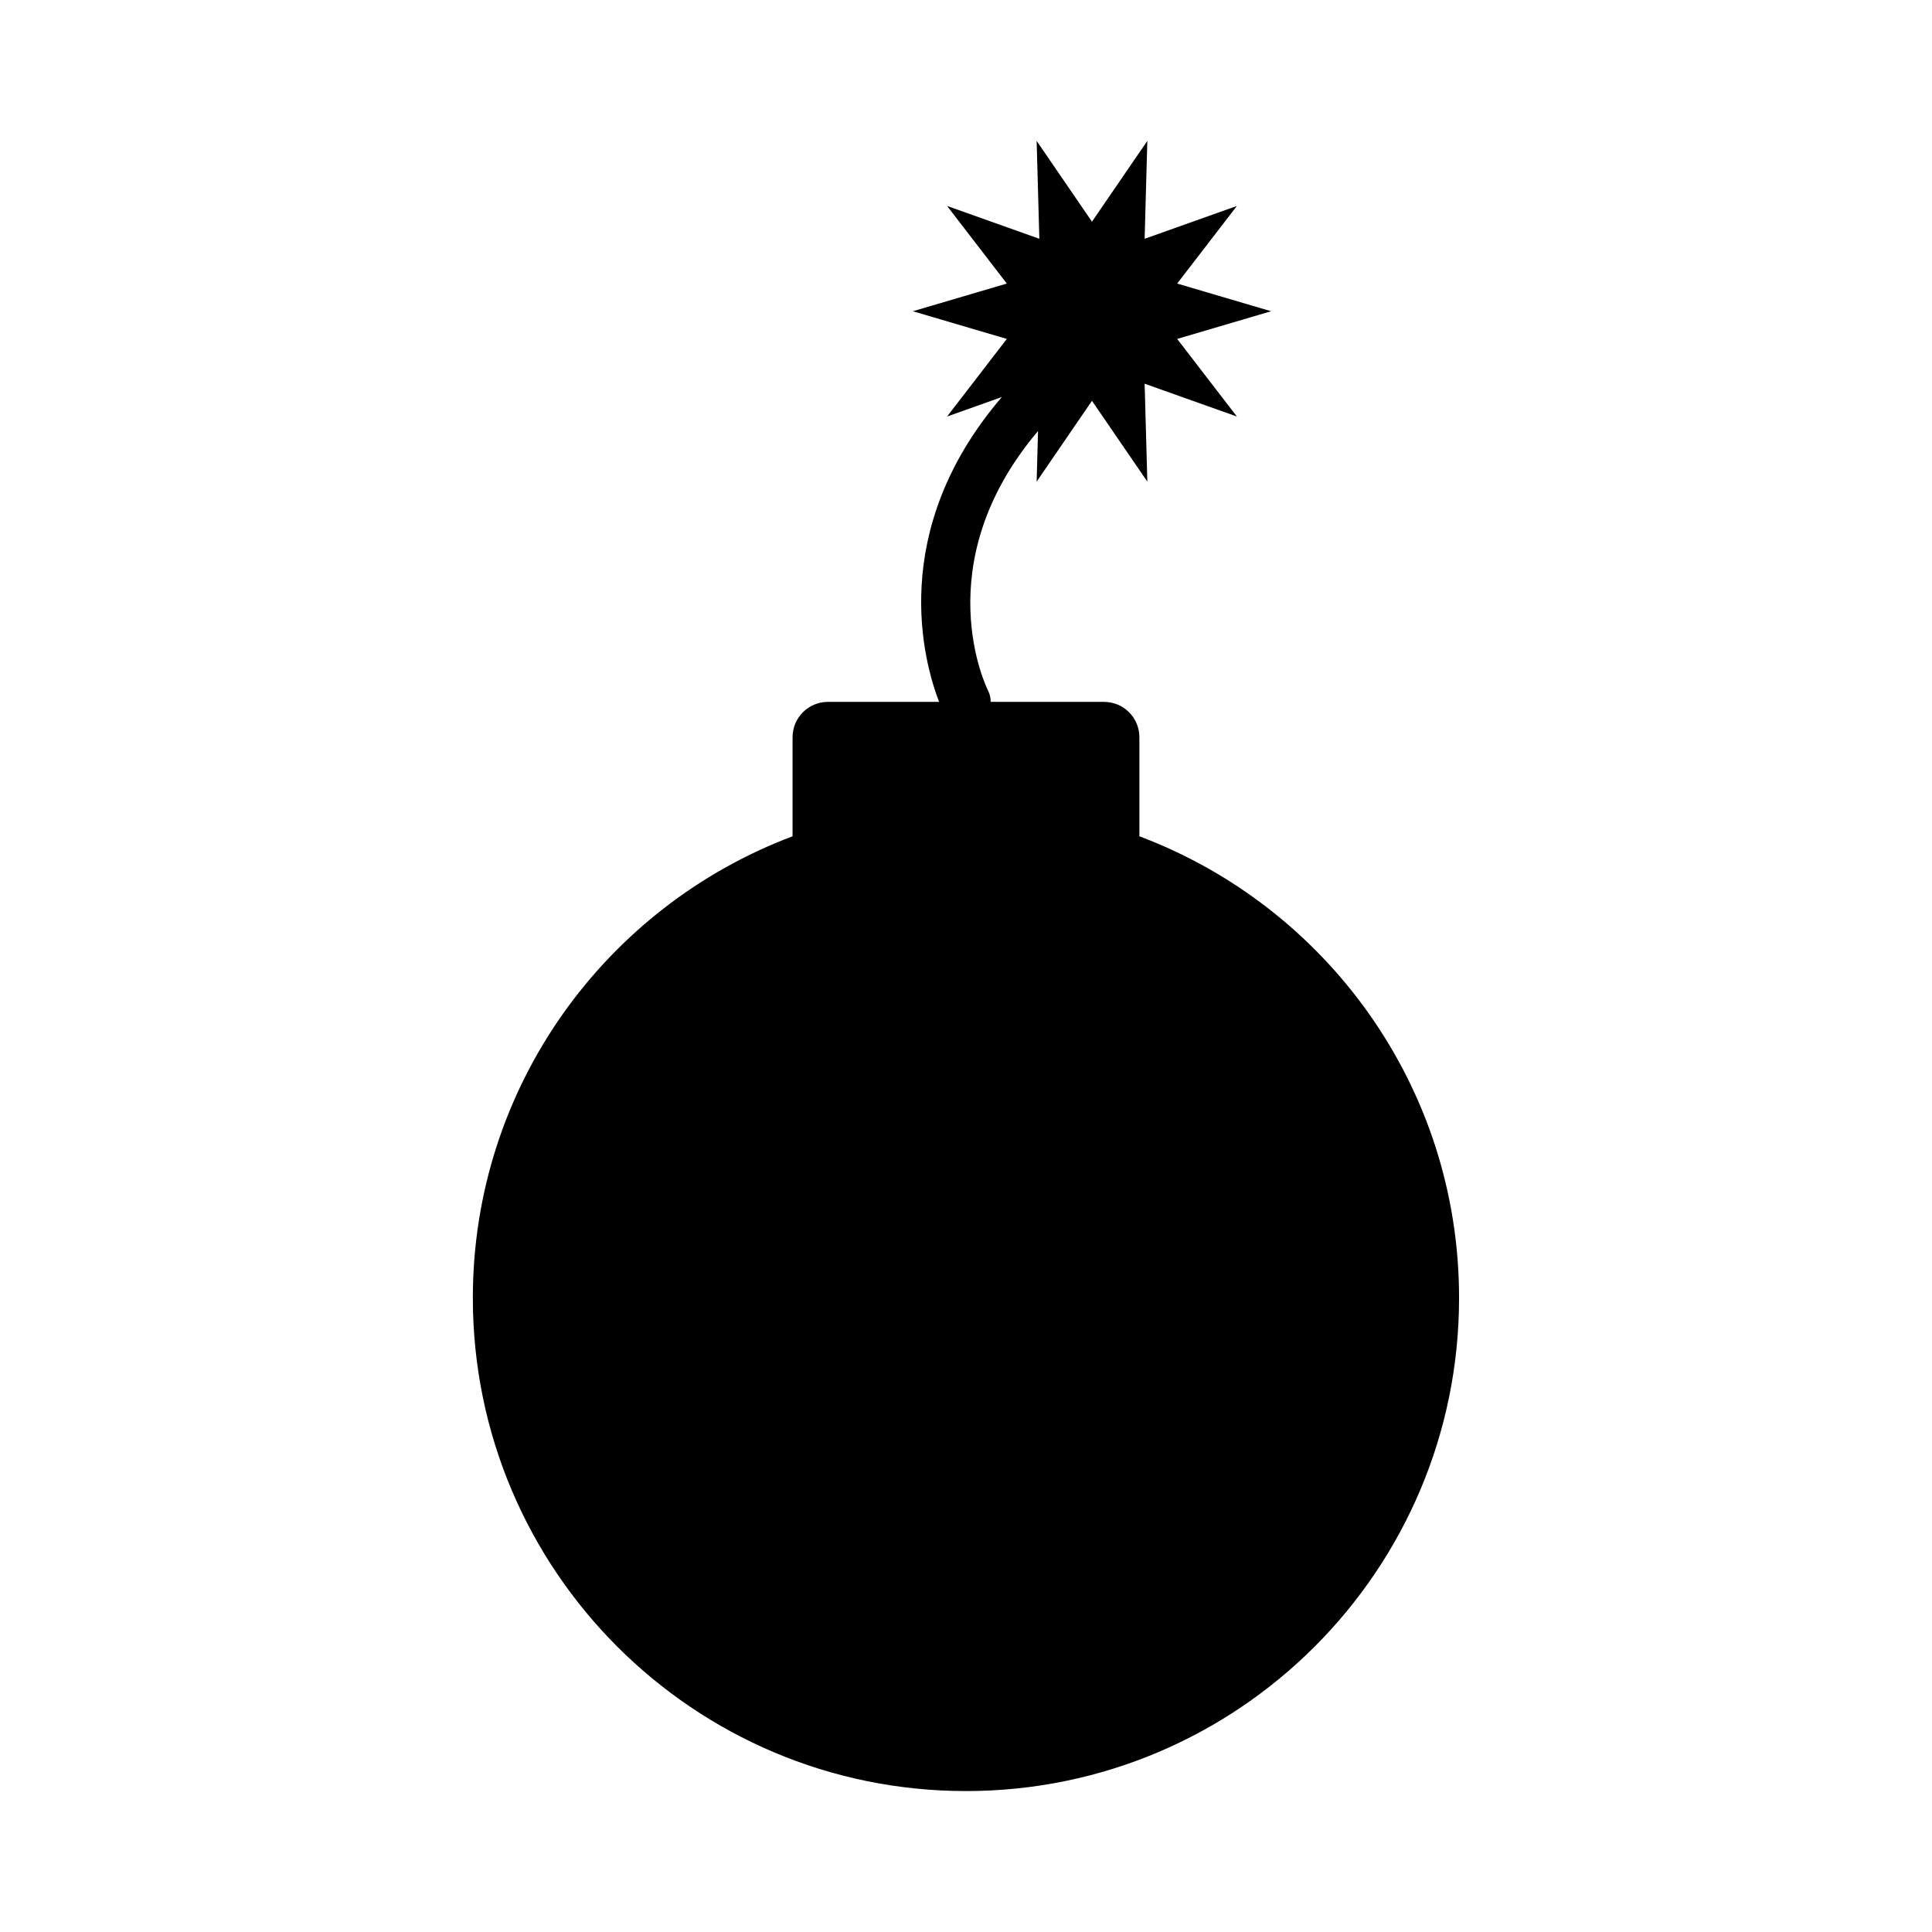 <?xml version="1.0" encoding="UTF-8"?>
<!-- Uploaded to: ICON Repo, www.iconrepo.com, Generator: ICON Repo Mixer Tools -->
<svg fill="#000000" width="800px" height="800px" version="1.1" viewBox="144 144 512 512" xmlns="http://www.w3.org/2000/svg">
 <path d="m445.95 365.63v-26.258c0-5.168-4.191-9.367-9.359-9.367h-30.051c0-1.02-0.207-2.051-0.707-3.012-0.18-0.352-16.676-33.406 13.254-68.77l-0.367 13.406 14.664-21.41 14.672 21.41-0.715-25.945 24.449 8.699-15.828-20.566 24.887-7.336-24.887-7.336 15.828-20.566-24.449 8.699 0.715-25.945-14.672 21.41-14.664-21.41 0.715 25.945-24.449-8.699 15.828 20.566-24.895 7.336 24.895 7.336-15.828 20.566 14.508-5.164c-30.555 35.621-20.582 70.547-16.621 80.785h-29.469c-5.168 0-9.367 4.195-9.367 9.367v26.258c-49.5 18.602-84.73 66.352-84.73 122.34 0 72.176 58.508 130.68 130.68 130.68s130.68-58.508 130.68-130.68c0.016-55.992-35.219-103.74-84.719-122.34z"/>
</svg>